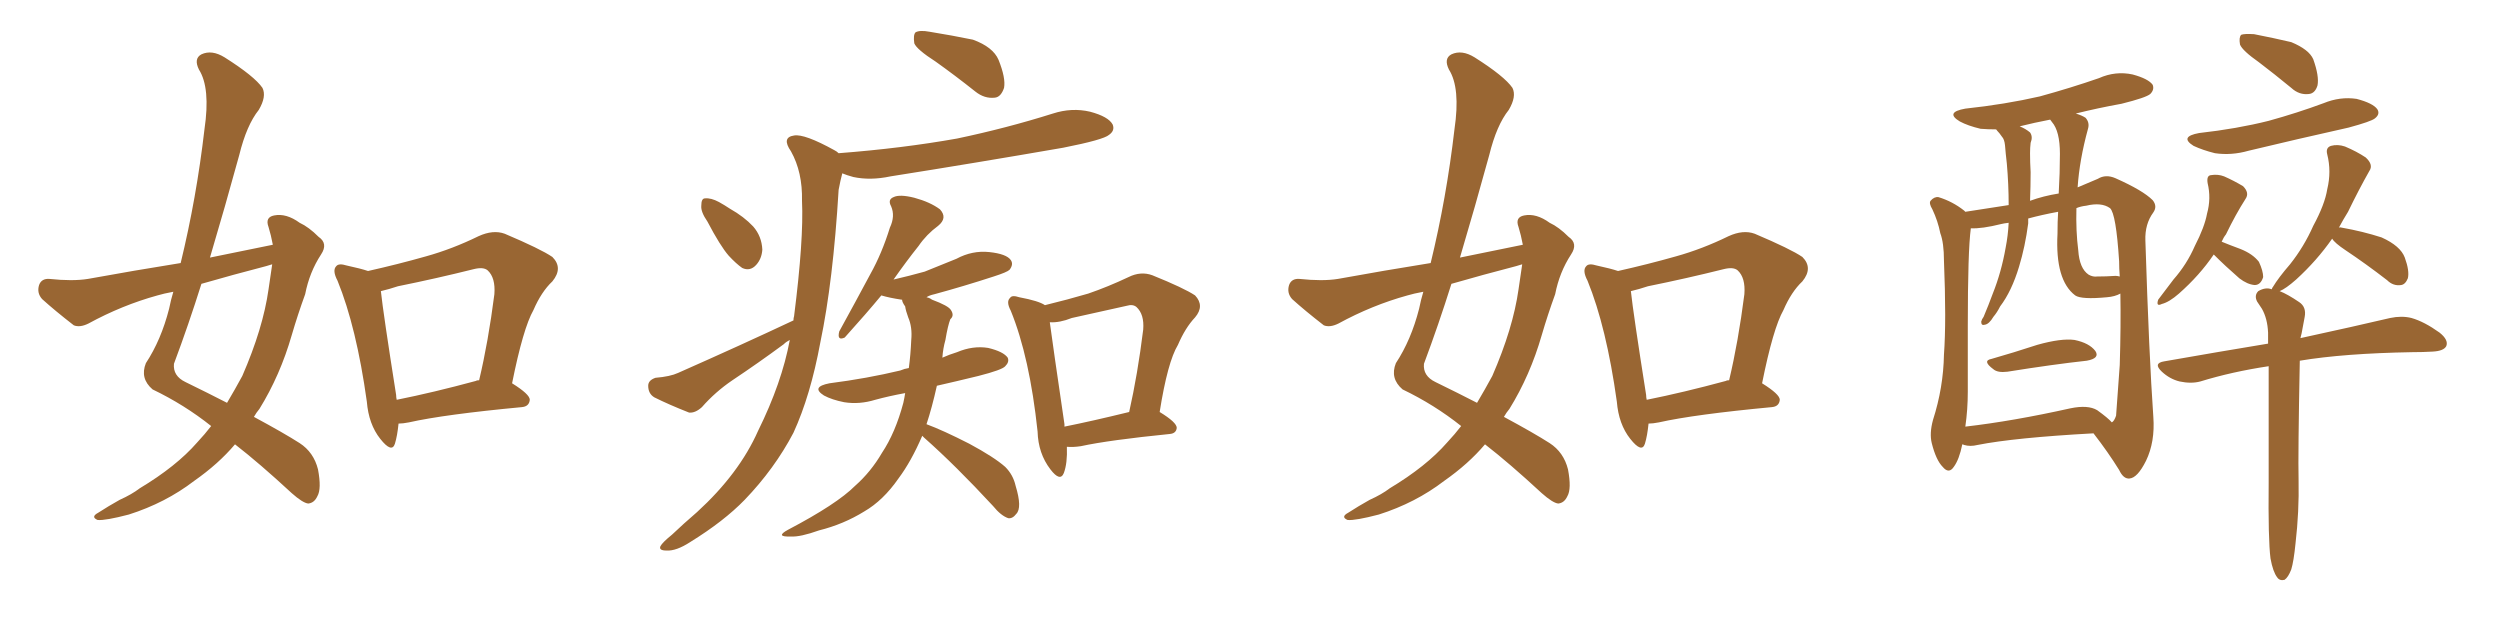 <svg xmlns="http://www.w3.org/2000/svg" xmlns:xlink="http://www.w3.org/1999/xlink" width="600" height="150"><path fill="#996633" padding="10" d="M65.48 58.74L65.48 58.74Q65.04 56.40 64.45 54.49L64.45 54.49Q63.57 52.15 65.77 51.71L65.77 51.71Q68.70 51.12 71.92 53.47L71.92 53.47Q74.12 54.49 76.46 56.84L76.46 56.84Q78.81 58.45 77.05 61.08L77.05 61.08Q74.27 65.33 73.24 70.61L73.24 70.61Q71.48 75.44 70.02 80.42L70.02 80.42Q67.24 90.09 62.26 98.14L62.26 98.14Q61.52 99.02 60.94 100.05L60.94 100.05Q68.26 104.00 71.92 106.35L71.92 106.35Q75.29 108.54 76.32 112.65L76.32 112.65Q77.20 117.33 76.17 119.09L76.17 119.09Q75.44 120.70 73.97 120.85L73.97 120.85Q72.66 120.70 70.02 118.36L70.02 118.36Q62.26 111.18 56.40 106.64L56.40 106.64Q52.44 111.33 46.58 115.43L46.58 115.43Q39.70 120.70 30.91 123.49L30.91 123.49Q25.34 124.95 23.44 124.80L23.44 124.80Q21.68 124.07 23.58 123.05L23.58 123.05Q26.07 121.44 28.71 119.97L28.71 119.97Q31.64 118.65 33.54 117.19L33.54 117.19Q42.33 111.91 47.31 106.20L47.31 106.20Q49.22 104.15 50.68 102.25L50.68 102.25Q44.24 97.12 36.62 93.46L36.62 93.46Q33.54 90.82 35.01 87.16L35.01 87.16Q38.67 81.59 40.58 74.12L40.58 74.12Q41.02 71.92 41.60 70.02L41.60 70.02Q39.26 70.46 37.79 70.90L37.79 70.90Q29.30 73.24 21.24 77.64L21.24 77.64Q19.19 78.66 17.72 78.08L17.72 78.08Q13.18 74.56 10.11 71.78L10.11 71.78Q8.79 70.31 9.38 68.41L9.38 68.41Q9.96 66.80 11.87 66.94L11.87 66.94Q17.43 67.53 21.09 66.94L21.09 66.94Q32.37 64.89 43.36 63.13L43.36 63.13Q47.17 47.46 49.07 31.05L49.07 31.05Q50.54 21.09 47.75 16.70L47.75 16.70Q46.44 14.06 48.34 13.04L48.34 13.04Q50.83 11.87 53.91 13.77L53.91 13.77Q61.08 18.31 62.99 21.09L62.99 21.09Q64.01 23.14 62.11 26.37L62.11 26.37Q59.18 30.03 57.42 37.21L57.42 37.21Q54.05 49.51 50.39 61.82L50.39 61.82Q58.30 60.21 65.48 58.74ZM63.87 63.87L63.87 63.87Q55.96 65.92 48.34 68.12L48.34 68.12Q45.26 77.93 41.75 87.30L41.75 87.30Q41.46 90.23 44.53 91.70L44.53 91.70Q49.95 94.34 54.49 96.68L54.49 96.68Q56.40 93.46 58.15 90.23L58.15 90.23Q63.13 78.81 64.45 69.43L64.45 69.43Q64.89 66.21 65.33 63.43L65.33 63.43Q64.45 63.72 63.87 63.87ZM95.65 101.66L95.65 101.66Q95.36 104.59 94.78 106.49L94.78 106.49Q94.04 108.84 91.26 105.32L91.26 105.32Q88.48 101.81 88.04 96.39L88.04 96.39Q85.55 78.52 81.01 67.38L81.01 67.38Q79.69 64.89 80.71 63.87L80.71 63.87Q81.30 63.13 83.20 63.72L83.20 63.72Q86.57 64.45 88.33 65.04L88.33 65.04Q95.51 63.43 102.25 61.52L102.25 61.52Q108.54 59.77 114.84 56.69L114.84 56.69Q118.36 55.08 121.14 56.10L121.14 56.10Q129.79 59.77 132.57 61.67L132.57 61.67Q135.21 64.31 132.57 67.53L132.57 67.53Q129.93 70.02 128.03 74.41L128.03 74.41Q125.54 78.81 122.90 91.99L122.90 91.99Q127.15 94.63 127.15 95.95L127.15 95.95Q127.00 97.56 125.24 97.71L125.24 97.71Q106.64 99.46 98.14 101.37L98.14 101.37Q96.68 101.66 95.65 101.66ZM114.26 91.41L114.26 91.41L114.26 91.41Q114.40 91.26 114.99 91.26L114.99 91.26Q117.19 82.03 118.65 70.61L118.65 70.61Q118.95 66.65 117.04 64.89L117.04 64.89Q116.02 64.01 113.67 64.60L113.67 64.60Q104.88 66.80 95.51 68.70L95.51 68.70Q93.31 69.43 91.41 69.87L91.41 69.87Q91.99 75.29 95.07 94.78L95.07 94.78Q95.07 95.36 95.21 95.95L95.21 95.95Q104.00 94.19 114.26 91.41ZM224.56 14.79L224.56 14.79Q220.02 11.87 219.43 10.40L219.43 10.40Q219.14 8.35 219.73 7.76L219.73 7.76Q220.75 7.18 223.10 7.62L223.10 7.62Q228.52 8.50 233.50 9.52L233.50 9.52Q238.33 11.28 239.65 14.36L239.65 14.36Q241.41 18.75 240.97 21.09L240.97 21.09Q240.23 23.29 238.77 23.44L238.77 23.44Q236.28 23.73 234.08 21.97L234.08 21.97Q229.10 18.02 224.56 14.79ZM169.78 53.17L169.78 53.17Q168.16 50.83 168.31 49.37L168.31 49.37Q168.31 47.61 169.19 47.61L169.19 47.61Q170.65 47.46 172.56 48.49L172.56 48.49Q173.88 49.22 175.20 50.10L175.20 50.10Q178.56 52.00 180.76 54.35L180.76 54.35Q182.81 56.69 182.96 59.91L182.96 59.91Q182.81 62.11 181.49 63.57L181.49 63.57Q180.03 65.19 178.13 64.31L178.13 64.31Q176.66 63.28 174.90 61.38L174.90 61.38Q172.85 59.03 169.78 53.17ZM190.43 76.90L190.43 76.90Q190.43 76.32 190.58 75.88L190.58 75.88Q192.92 57.42 192.48 48.19L192.48 48.19Q192.63 41.31 189.84 36.33L189.84 36.33Q187.50 32.96 190.58 32.52L190.58 32.52Q193.07 32.08 200.24 36.04L200.24 36.04Q200.83 36.33 201.27 36.77L201.27 36.77Q216.50 35.60 229.69 33.25L229.69 33.25Q241.55 30.76 252.69 27.25L252.69 27.25Q257.23 25.78 261.62 26.81L261.62 26.81Q266.02 27.98 267.04 29.88L267.04 29.88Q267.63 31.35 266.16 32.37L266.16 32.37Q264.84 33.54 255.18 35.45L255.18 35.45Q234.08 39.11 213.72 42.33L213.72 42.33Q208.89 43.36 204.79 42.48L204.79 42.48Q203.17 42.04 202.15 41.60L202.15 41.60Q201.71 43.21 201.27 45.56L201.27 45.56Q199.95 67.53 196.88 82.18L196.88 82.18Q194.53 94.92 190.43 103.86L190.43 103.86Q185.89 112.50 178.71 119.97L178.71 119.97Q173.73 125.10 165.67 130.08L165.67 130.08Q162.30 132.28 159.96 132.13L159.96 132.13Q158.06 132.13 158.50 131.10L158.50 131.10Q158.94 130.22 161.28 128.32L161.28 128.32Q164.06 125.68 167.29 122.90L167.29 122.90Q177.39 113.67 181.93 103.42L181.93 103.42Q187.65 91.85 189.55 81.59L189.55 81.59Q188.67 82.03 188.09 82.62L188.09 82.62Q181.93 87.16 175.78 91.26L175.78 91.26Q171.68 94.04 168.46 97.71L168.46 97.71Q166.85 99.17 165.38 99.02L165.38 99.02Q160.55 97.12 157.03 95.36L157.03 95.36Q155.57 94.48 155.57 92.58L155.57 92.58Q155.57 91.26 157.32 90.67L157.32 90.67Q160.84 90.38 162.74 89.50L162.74 89.50Q177.98 82.76 190.43 76.90ZM221.34 104.59L221.34 104.59Q218.70 110.74 215.63 114.84L215.63 114.84Q211.96 120.12 207.42 122.75L207.42 122.75Q202.44 125.83 196.58 127.29L196.58 127.29Q192.04 128.91 189.84 128.76L189.84 128.76Q185.89 128.91 189.11 127.15L189.11 127.15Q200.83 121.00 205.22 116.60L205.22 116.60Q209.03 113.23 211.67 108.69L211.67 108.69Q214.89 103.86 216.80 96.68L216.80 96.68Q217.09 95.36 217.24 94.34L217.24 94.34Q213.28 95.07 210.06 95.95L210.06 95.95Q206.25 97.12 202.59 96.53L202.59 96.53Q199.66 95.95 197.75 94.92L197.75 94.92Q194.53 92.87 199.07 91.99L199.07 91.99Q208.15 90.82 216.06 88.92L216.06 88.92Q217.09 88.48 218.12 88.33L218.12 88.33Q218.55 85.11 218.70 81.59L218.70 81.59Q218.99 78.52 217.97 76.17L217.97 76.17Q217.38 74.56 217.24 73.54L217.24 73.54Q216.50 72.51 216.50 71.92L216.50 71.92Q216.36 71.92 216.36 71.92L216.36 71.92Q213.43 71.48 211.52 70.90L211.52 70.90Q208.01 75.15 202.73 81.01L202.73 81.01Q200.83 81.88 201.42 79.54L201.42 79.54Q205.37 72.36 208.89 65.77L208.89 65.77Q211.67 60.79 213.57 54.64L213.57 54.64Q214.89 51.86 213.87 49.51L213.87 49.51Q212.99 47.90 214.45 47.31L214.45 47.31Q215.92 46.58 219.43 47.46L219.43 47.46Q223.24 48.49 225.59 50.24L225.59 50.24Q227.49 52.29 225.15 54.20L225.15 54.20Q222.36 56.25 220.46 59.03L220.46 59.03Q217.53 62.70 214.45 67.09L214.45 67.09Q218.26 66.21 221.92 65.19L221.92 65.19Q225.88 63.57 229.54 62.11L229.54 62.11Q233.35 60.06 237.45 60.50L237.45 60.50Q241.55 60.94 242.58 62.40L242.58 62.40Q243.31 63.43 242.29 64.75L242.29 64.75Q241.70 65.33 238.48 66.36L238.48 66.36Q231.30 68.70 224.27 70.61L224.27 70.61Q222.95 70.90 222.36 71.34L222.36 71.34Q223.10 71.48 223.68 71.92L223.68 71.92Q227.64 73.39 228.22 74.41L228.22 74.41Q229.10 75.73 228.08 76.61L228.08 76.61Q227.49 78.08 226.90 81.59L226.90 81.59Q226.32 83.64 226.17 85.84L226.17 85.84Q227.78 85.11 229.69 84.52L229.69 84.52Q233.50 82.91 237.16 83.50L237.16 83.50Q240.82 84.38 241.85 85.84L241.85 85.84Q242.29 86.87 241.26 87.89L241.26 87.89Q240.53 88.77 234.81 90.23L234.81 90.23Q229.39 91.55 224.85 92.58L224.85 92.58Q223.68 97.85 222.36 101.81L222.36 101.81Q226.32 103.27 232.62 106.49L232.62 106.49Q238.62 109.72 241.26 112.06L241.26 112.06Q243.16 113.96 243.75 116.60L243.75 116.60Q245.36 121.88 243.90 123.34L243.90 123.34Q243.02 124.51 241.99 124.37L241.99 124.37Q240.23 123.78 238.33 121.44L238.33 121.44Q229.39 111.77 221.78 105.03L221.78 105.03Q221.48 104.74 221.34 104.59ZM256.05 107.23L256.05 107.23Q256.20 111.18 255.32 113.53L255.32 113.53Q254.44 115.72 252.10 112.65L252.10 112.65Q249.17 108.84 249.02 103.56L249.02 103.56Q247.12 85.69 242.58 74.56L242.58 74.56Q241.41 72.36 242.43 71.48L242.43 71.48Q242.87 70.75 244.63 71.34L244.63 71.34Q249.32 72.22 250.78 73.24L250.78 73.24Q256.20 71.92 261.18 70.46L261.18 70.46Q265.87 68.85 270.85 66.50L270.85 66.50Q273.78 65.04 276.56 66.06L276.56 66.06Q284.18 69.14 286.82 70.90L286.82 70.90Q289.16 73.39 286.82 76.17L286.82 76.17Q284.47 78.66 282.71 82.76L282.71 82.76Q280.22 86.87 278.32 98.88L278.32 98.88Q282.42 101.37 282.42 102.69L282.42 102.69Q282.28 104.00 280.81 104.15L280.81 104.15Q266.16 105.62 259.42 107.08L259.42 107.08Q257.52 107.37 256.05 107.23ZM255.47 102.39L255.47 102.39L255.47 102.39Q262.06 101.07 271.00 98.88L271.00 98.88Q273.05 89.79 274.37 79.10L274.37 79.10Q274.66 75.44 272.75 73.68L272.75 73.68Q271.88 72.95 270.41 73.39L270.41 73.39Q263.96 74.85 257.23 76.32L257.23 76.32Q254.30 77.49 251.95 77.34L251.95 77.34Q252.69 82.91 255.47 101.81L255.47 101.81Q255.47 102.25 255.47 102.39ZM365.48 58.74L365.48 58.74Q365.04 56.40 364.45 54.49L364.45 54.49Q363.57 52.15 365.77 51.71L365.77 51.71Q368.70 51.12 371.92 53.47L371.92 53.47Q374.12 54.49 376.46 56.84L376.46 56.84Q378.81 58.45 377.05 61.08L377.05 61.08Q374.27 65.33 373.24 70.61L373.24 70.61Q371.48 75.44 370.02 80.42L370.02 80.42Q367.24 90.09 362.26 98.14L362.26 98.14Q361.52 99.02 360.94 100.05L360.94 100.05Q368.26 104.00 371.92 106.35L371.92 106.35Q375.29 108.54 376.32 112.65L376.32 112.65Q377.20 117.33 376.17 119.09L376.17 119.09Q375.44 120.70 373.97 120.85L373.97 120.85Q372.66 120.70 370.02 118.36L370.02 118.36Q362.26 111.18 356.40 106.64L356.40 106.64Q352.44 111.33 346.58 115.43L346.58 115.43Q339.70 120.70 330.91 123.49L330.91 123.49Q325.34 124.95 323.44 124.80L323.44 124.80Q321.68 124.07 323.58 123.05L323.58 123.05Q326.07 121.44 328.71 119.97L328.71 119.97Q331.64 118.65 333.54 117.19L333.54 117.19Q342.33 111.91 347.31 106.20L347.31 106.20Q349.22 104.15 350.68 102.25L350.68 102.25Q344.24 97.12 336.62 93.46L336.62 93.46Q333.54 90.82 335.01 87.16L335.01 87.16Q338.67 81.59 340.58 74.12L340.58 74.12Q341.02 71.92 341.60 70.02L341.60 70.02Q339.26 70.46 337.79 70.90L337.79 70.90Q329.30 73.24 321.24 77.64L321.24 77.64Q319.19 78.66 317.72 78.08L317.72 78.08Q313.18 74.56 310.11 71.78L310.11 71.78Q308.79 70.31 309.38 68.41L309.38 68.41Q309.96 66.80 311.87 66.94L311.87 66.94Q317.43 67.53 321.09 66.94L321.09 66.94Q332.37 64.89 343.36 63.13L343.36 63.13Q347.17 47.46 349.07 31.05L349.07 31.05Q350.54 21.09 347.75 16.70L347.75 16.70Q346.44 14.06 348.34 13.04L348.34 13.04Q350.83 11.87 353.91 13.77L353.91 13.77Q361.08 18.31 362.99 21.09L362.99 21.09Q364.01 23.14 362.11 26.37L362.11 26.37Q359.18 30.03 357.42 37.21L357.42 37.21Q354.05 49.51 350.39 61.82L350.39 61.82Q358.30 60.21 365.48 58.74ZM363.87 63.87L363.87 63.87Q355.96 65.92 348.34 68.12L348.34 68.12Q345.26 77.93 341.75 87.30L341.75 87.30Q341.46 90.23 344.53 91.70L344.53 91.70Q349.95 94.34 354.49 96.68L354.49 96.68Q356.40 93.46 358.15 90.23L358.15 90.23Q363.13 78.81 364.45 69.43L364.45 69.43Q364.89 66.21 365.33 63.43L365.33 63.43Q364.45 63.72 363.87 63.87ZM395.65 101.66L395.65 101.66Q395.36 104.59 394.78 106.49L394.78 106.49Q394.04 108.84 391.26 105.32L391.26 105.32Q388.48 101.81 388.04 96.39L388.04 96.39Q385.55 78.52 381.01 67.38L381.01 67.38Q379.69 64.89 380.71 63.87L380.71 63.87Q381.30 63.13 383.20 63.72L383.20 63.72Q386.57 64.45 388.33 65.04L388.33 65.04Q395.51 63.43 402.25 61.52L402.25 61.52Q408.54 59.77 414.84 56.69L414.84 56.69Q418.36 55.08 421.14 56.10L421.14 56.10Q429.79 59.77 432.57 61.67L432.57 61.67Q435.21 64.31 432.57 67.53L432.57 67.53Q429.93 70.02 428.03 74.41L428.03 74.41Q425.54 78.81 422.90 91.99L422.90 91.99Q427.15 94.63 427.15 95.95L427.15 95.95Q427.00 97.56 425.24 97.71L425.24 97.71Q406.64 99.46 398.14 101.37L398.14 101.37Q396.68 101.66 395.65 101.66ZM414.26 91.41L414.26 91.41L414.26 91.41Q414.40 91.26 414.99 91.26L414.99 91.26Q417.19 82.03 418.65 70.61L418.65 70.61Q418.95 66.65 417.04 64.89L417.04 64.89Q416.02 64.01 413.67 64.60L413.67 64.60Q404.88 66.80 395.51 68.70L395.51 68.70Q393.31 69.43 391.41 69.87L391.41 69.87Q391.99 75.29 395.07 94.78L395.07 94.78Q395.07 95.36 395.21 95.95L395.21 95.95Q404.00 94.19 414.26 91.41ZM542.14 14.94L542.14 14.94Q538.18 12.16 537.60 10.69L537.60 10.69Q537.30 8.94 537.89 8.35L537.89 8.35Q538.62 8.06 540.97 8.20L540.97 8.20Q545.51 9.08 549.90 10.11L549.90 10.11Q554.15 11.87 555.18 14.21L555.18 14.21Q556.64 18.31 556.20 20.51L556.20 20.51Q555.62 22.41 554.15 22.56L554.15 22.56Q551.81 22.85 549.90 21.09L549.90 21.09Q545.80 17.72 542.14 14.94ZM527.78 31.93L527.78 31.93Q536.87 30.91 544.48 29.00L544.48 29.00Q551.37 27.10 557.67 24.76L557.67 24.76Q561.62 23.14 565.58 23.73L565.58 23.73Q569.53 24.76 570.56 26.22L570.56 26.22Q571.29 27.39 569.97 28.42L569.97 28.42Q569.09 29.15 563.67 30.62L563.67 30.62Q551.22 33.40 539.65 36.18L539.65 36.18Q535.55 37.35 531.59 36.77L531.59 36.77Q528.66 36.04 526.46 35.01L526.46 35.01Q522.95 32.81 527.78 31.93ZM531.30 61.08L531.30 61.08Q527.93 66.06 522.95 70.46L522.95 70.46Q520.61 72.51 518.85 72.95L518.85 72.95Q517.38 73.68 517.97 71.92L517.97 71.92Q519.29 70.17 521.63 67.09L521.63 67.09Q524.85 63.43 526.76 59.03L526.76 59.03Q529.10 54.49 529.69 51.27L529.69 51.27Q530.71 47.61 529.83 43.95L529.83 43.95Q529.54 42.19 530.57 42.04L530.57 42.04Q532.32 41.75 533.79 42.33L533.79 42.33Q536.13 43.36 538.33 44.68L538.33 44.68Q539.94 46.29 538.92 47.75L538.92 47.75Q536.57 51.42 534.23 56.25L534.23 56.25Q533.64 56.98 533.20 58.01L533.20 58.01Q534.96 58.74 537.74 59.77L537.74 59.77Q540.67 60.94 542.14 62.84L542.14 62.84Q543.16 65.04 543.16 66.50L543.16 66.50Q542.58 68.41 541.11 68.41L541.11 68.41Q539.36 68.26 537.45 66.80L537.45 66.80Q534.08 63.87 531.30 61.08ZM544.92 134.03L544.92 134.03Q544.34 129.49 544.48 115.72L544.48 115.72Q544.48 99.46 544.48 87.89L544.48 87.89Q535.69 89.21 528.08 91.55L528.08 91.55Q525.88 92.14 523.10 91.55L523.10 91.55Q520.75 90.97 518.85 89.21L518.85 89.21Q516.65 87.16 519.43 86.72L519.43 86.72Q532.76 84.38 544.34 82.47L544.34 82.47Q544.34 80.86 544.34 79.83L544.34 79.83Q544.19 76.46 542.87 74.12L542.87 74.12Q542.29 73.24 541.70 72.36L541.70 72.36Q540.97 70.90 541.99 69.87L541.99 69.87Q543.75 68.85 545.21 69.43L545.21 69.43Q545.36 68.99 545.51 68.85L545.51 68.85Q546.83 66.65 549.61 63.43L549.61 63.43Q552.98 59.18 555.18 54.20L555.18 54.20Q557.96 49.07 558.54 45.41L558.54 45.41Q559.57 41.16 558.54 37.06L558.54 37.06Q558.11 35.45 559.42 35.01L559.42 35.01Q561.04 34.57 562.79 35.16L562.79 35.16Q565.58 36.33 567.77 37.79L567.77 37.79Q569.68 39.55 568.65 41.02L568.65 41.02Q566.16 45.41 563.53 50.83L563.53 50.83Q562.35 52.73 561.33 54.64L561.33 54.64Q561.62 54.49 562.06 54.64L562.06 54.64Q567.04 55.52 571.58 56.98L571.58 56.98Q576.12 59.03 577.15 61.82L577.15 61.82Q578.32 65.04 577.88 66.80L577.88 66.80Q577.29 68.26 576.27 68.41L576.27 68.41Q574.37 68.70 572.90 67.24L572.90 67.24Q567.77 63.28 562.94 60.06L562.94 60.06Q560.30 58.30 559.72 57.28L559.72 57.28Q556.05 62.55 551.07 67.09L551.07 67.09Q548.58 69.29 547.12 69.87L547.12 69.87Q549.02 70.61 551.81 72.51L551.81 72.51Q553.56 73.68 553.13 76.03L553.13 76.03Q552.83 77.78 552.39 79.98L552.39 79.98Q552.25 80.57 552.10 81.15L552.10 81.15Q565.58 78.22 573.63 76.32L573.63 76.32Q576.42 75.73 578.76 76.32L578.76 76.32Q581.84 77.20 585.50 79.83L585.50 79.83Q587.70 81.59 587.11 83.06L587.11 83.06Q586.52 84.23 583.89 84.38L583.89 84.38Q581.54 84.52 578.91 84.52L578.91 84.52Q562.50 84.81 551.95 86.57L551.95 86.57Q551.51 109.13 551.66 115.28L551.66 115.28Q551.81 122.75 550.93 130.37L550.93 130.37Q550.49 134.77 549.90 136.67L549.90 136.67Q549.17 138.57 548.29 139.16L548.29 139.16Q547.12 139.45 546.53 138.57L546.53 138.57Q545.51 137.26 544.92 134.03ZM477.98 86.13L477.98 86.13Q483.11 84.67 488.96 82.76L488.96 82.76Q494.68 81.15 497.90 81.59L497.90 81.59Q501.42 82.32 502.88 84.23L502.88 84.23Q504.05 85.99 500.83 86.57L500.83 86.57Q492.77 87.45 481.79 89.21L481.79 89.21Q479.44 89.50 478.42 88.62L478.42 88.62Q475.63 86.57 477.98 86.13ZM470.95 106.64L470.95 106.64Q470.21 110.30 468.90 112.06L468.90 112.06Q467.72 113.82 466.26 112.06L466.26 112.06Q464.65 110.45 463.62 106.35L463.62 106.35Q463.04 104.00 463.92 100.78L463.92 100.78Q466.41 93.02 466.55 85.11L466.55 85.11Q467.14 77.05 466.55 62.55L466.55 62.55Q466.55 58.30 465.67 55.96L465.67 55.96Q465.09 53.03 463.77 50.24L463.77 50.24Q462.89 48.78 463.33 48.19L463.33 48.19Q464.21 47.17 465.23 47.31L465.23 47.31Q468.60 48.34 471.39 50.54L471.39 50.54Q471.53 50.68 471.68 50.83L471.68 50.83Q475.34 50.24 482.08 49.22L482.08 49.22Q482.08 44.24 481.64 39.26L481.64 39.26Q481.35 36.77 481.20 34.86L481.20 34.86Q481.05 33.40 480.47 32.81L480.47 32.81Q479.88 31.93 479.30 31.35L479.30 31.35Q479.15 31.05 479.00 31.05L479.00 31.05Q477.10 31.05 475.34 30.91L475.34 30.91Q472.27 30.18 470.36 29.15L470.36 29.15Q466.70 26.95 471.68 26.07L471.68 26.07Q481.20 25.05 489.55 23.14L489.55 23.14Q497.02 21.09 503.76 18.75L503.76 18.75Q507.71 16.99 511.82 17.87L511.82 17.87Q515.63 18.90 516.65 20.36L516.65 20.36Q517.09 21.53 516.06 22.56L516.06 22.56Q515.04 23.44 509.18 24.90L509.18 24.90Q503.47 25.93 498.19 27.25L498.19 27.25Q499.66 27.69 500.54 28.27L500.54 28.27Q501.56 29.44 501.12 30.91L501.12 30.91Q499.07 38.38 498.63 44.97L498.63 44.97Q501.12 43.95 503.47 42.92L503.47 42.92Q505.37 41.75 507.71 42.77L507.71 42.77Q514.31 45.70 516.65 48.05L516.65 48.05Q517.82 49.51 516.80 50.98L516.80 50.98Q514.75 53.76 514.89 57.71L514.89 57.71Q515.77 85.40 516.80 100.05L516.80 100.05Q517.24 106.05 515.04 110.60L515.04 110.60Q512.99 114.70 511.08 114.84L511.08 114.84Q509.62 114.99 508.59 112.79L508.59 112.79Q505.96 108.54 502.44 104.00L502.44 104.00Q483.54 105.03 474.61 106.79L474.61 106.79Q472.85 107.23 471.39 106.79L471.39 106.79Q471.09 106.64 470.95 106.64ZM503.32 98.44L503.32 98.44Q505.96 100.34 506.84 101.37L506.84 101.37Q507.42 101.07 507.86 99.76L507.86 99.76Q508.15 96.09 508.74 87.60L508.74 87.60Q509.03 78.08 508.89 70.46L508.89 70.46Q507.57 71.19 505.66 71.34L505.66 71.34Q499.51 71.92 498.05 70.90L498.05 70.90Q493.21 67.24 493.80 56.10L493.80 56.10Q493.80 53.17 493.95 50.83L493.95 50.83Q489.99 51.56 486.77 52.44L486.77 52.44Q486.77 53.03 486.77 53.61L486.77 53.61Q486.04 59.18 484.57 64.01L484.57 64.01Q482.81 69.87 480.03 73.54L480.03 73.54Q479.30 75 478.42 76.03L478.42 76.03Q477.39 77.78 476.37 77.93L476.37 77.93Q475.49 78.22 475.49 77.20L475.49 77.20Q475.63 76.61 476.07 76.03L476.07 76.03Q477.25 73.24 478.27 70.46L478.27 70.46Q480.32 65.33 481.35 59.47L481.35 59.47Q481.93 56.54 482.08 53.47L482.08 53.47Q480.91 53.61 480.32 53.76L480.32 53.76Q475.63 54.93 473.00 54.79L473.00 54.79Q472.27 60.21 472.27 78.22L472.27 78.22Q472.27 85.99 472.27 94.04L472.27 94.04Q472.27 98.29 471.68 102.39L471.68 102.39Q483.11 101.07 496.88 98.00L496.88 98.00Q501.12 97.12 503.32 98.44ZM507.71 66.21L507.71 66.21Q508.15 66.21 508.74 66.36L508.74 66.36Q508.59 64.45 508.59 62.70L508.59 62.70Q507.86 51.27 506.40 49.95L506.40 49.95Q504.35 48.49 500.68 49.37L500.68 49.37Q499.37 49.51 498.34 49.95L498.34 49.95Q498.19 55.52 498.78 60.06L498.78 60.06Q499.07 64.45 501.27 65.92L501.27 65.92Q502.29 66.50 503.32 66.36L503.32 66.36Q505.52 66.36 507.71 66.21ZM494.09 46.44L494.09 46.44L494.09 46.44Q494.38 41.46 494.38 36.91L494.38 36.91Q494.38 31.49 492.48 29.30L492.48 29.30Q492.19 28.86 492.04 28.71L492.04 28.71Q488.23 29.44 484.72 30.32L484.72 30.32Q486.18 30.91 487.21 31.79L487.21 31.79Q487.94 32.81 487.35 34.28L487.35 34.28Q487.21 35.45 487.21 36.77L487.21 36.77Q487.21 38.96 487.35 41.31L487.35 41.31Q487.35 44.68 487.21 48.19L487.21 48.19Q490.43 47.02 494.09 46.44Z"/></svg>